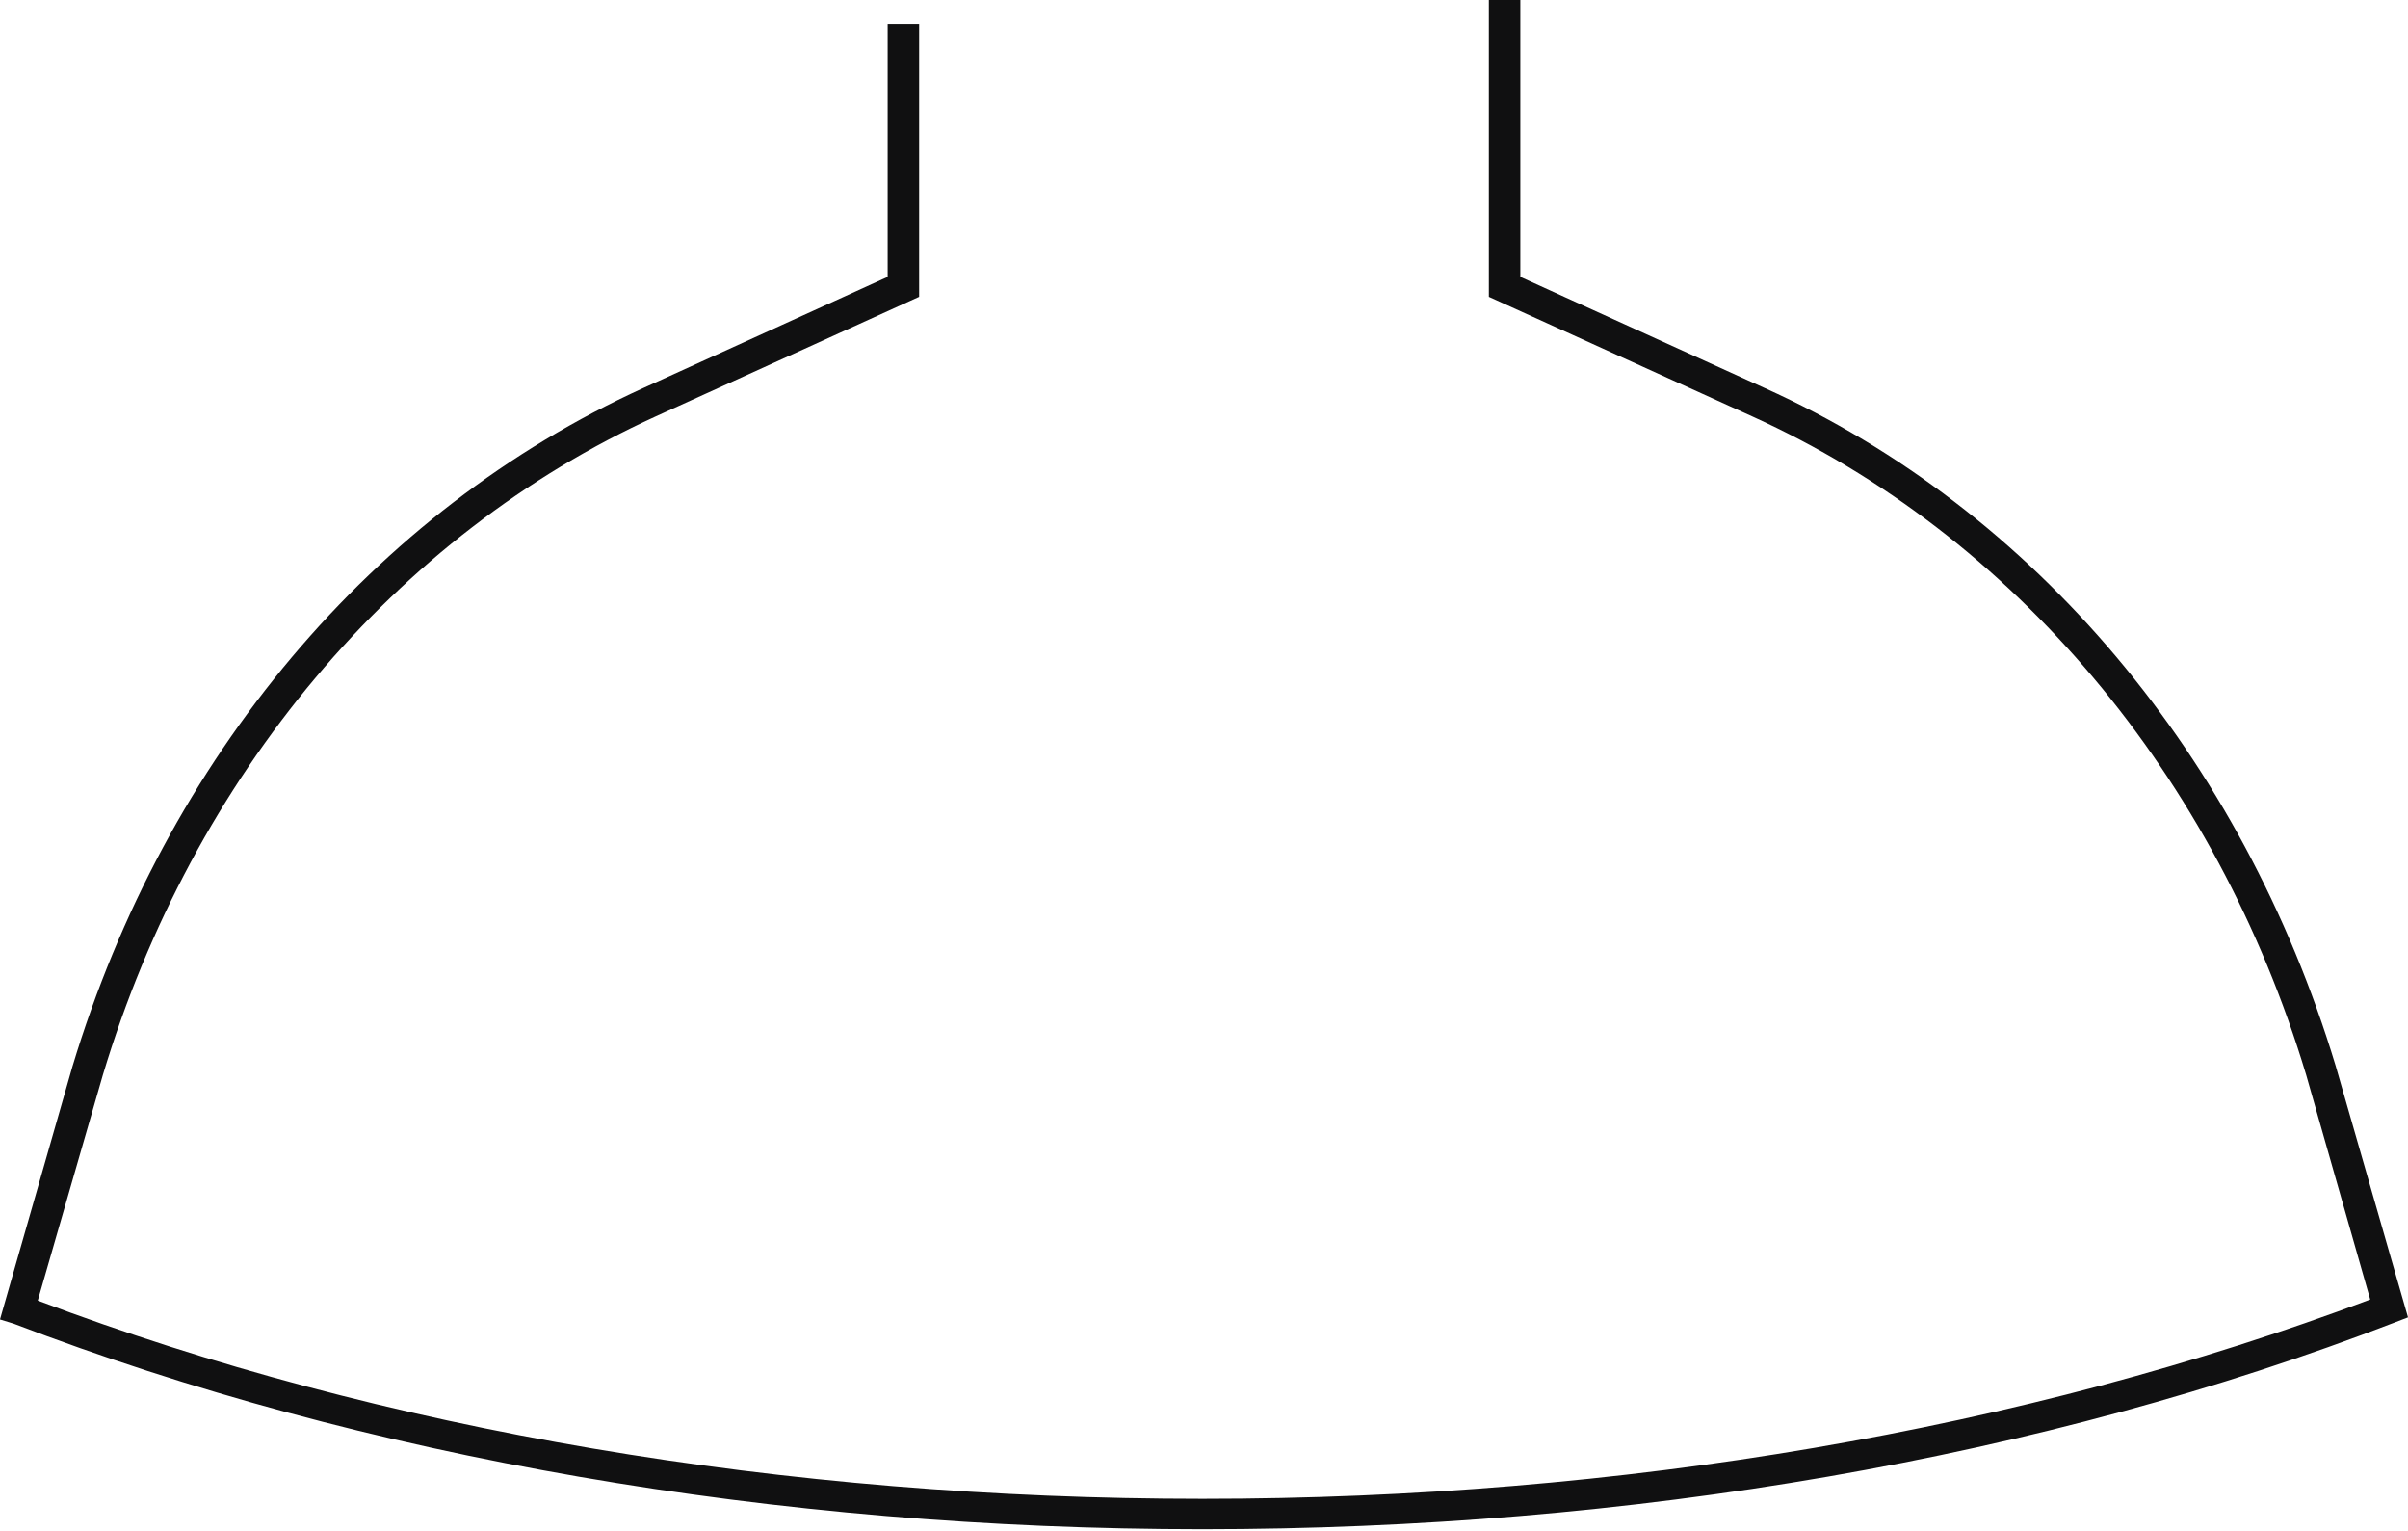 <?xml version="1.0" encoding="UTF-8"?> <svg xmlns="http://www.w3.org/2000/svg" width="664" height="422" viewBox="0 0 664 422" fill="none"> <path d="M331.566 421.549C213.811 421.549 100.396 401.889 3.761 364.88L0 363.724L19.963 294.044C45.713 208.751 103 140.806 177.356 106.978L244.769 76.33V6.65H253.448V81.823L180.828 114.784C109.075 147.456 53.236 213.666 28.354 296.357L10.416 358.519C105.314 394.371 216.415 413.165 331.566 413.165C447.007 413.165 558.397 394.082 653.584 358.23L635.936 296.357C611.054 213.666 555.214 147.456 483.172 114.784L410.552 81.823V0H419.231V76.33L486.644 106.978C561 140.516 618.287 208.751 644.037 293.755L664 363.145L660.239 364.591C563.604 401.889 449.9 421.549 331.566 421.549Z" fill="#101011"></path> </svg> 